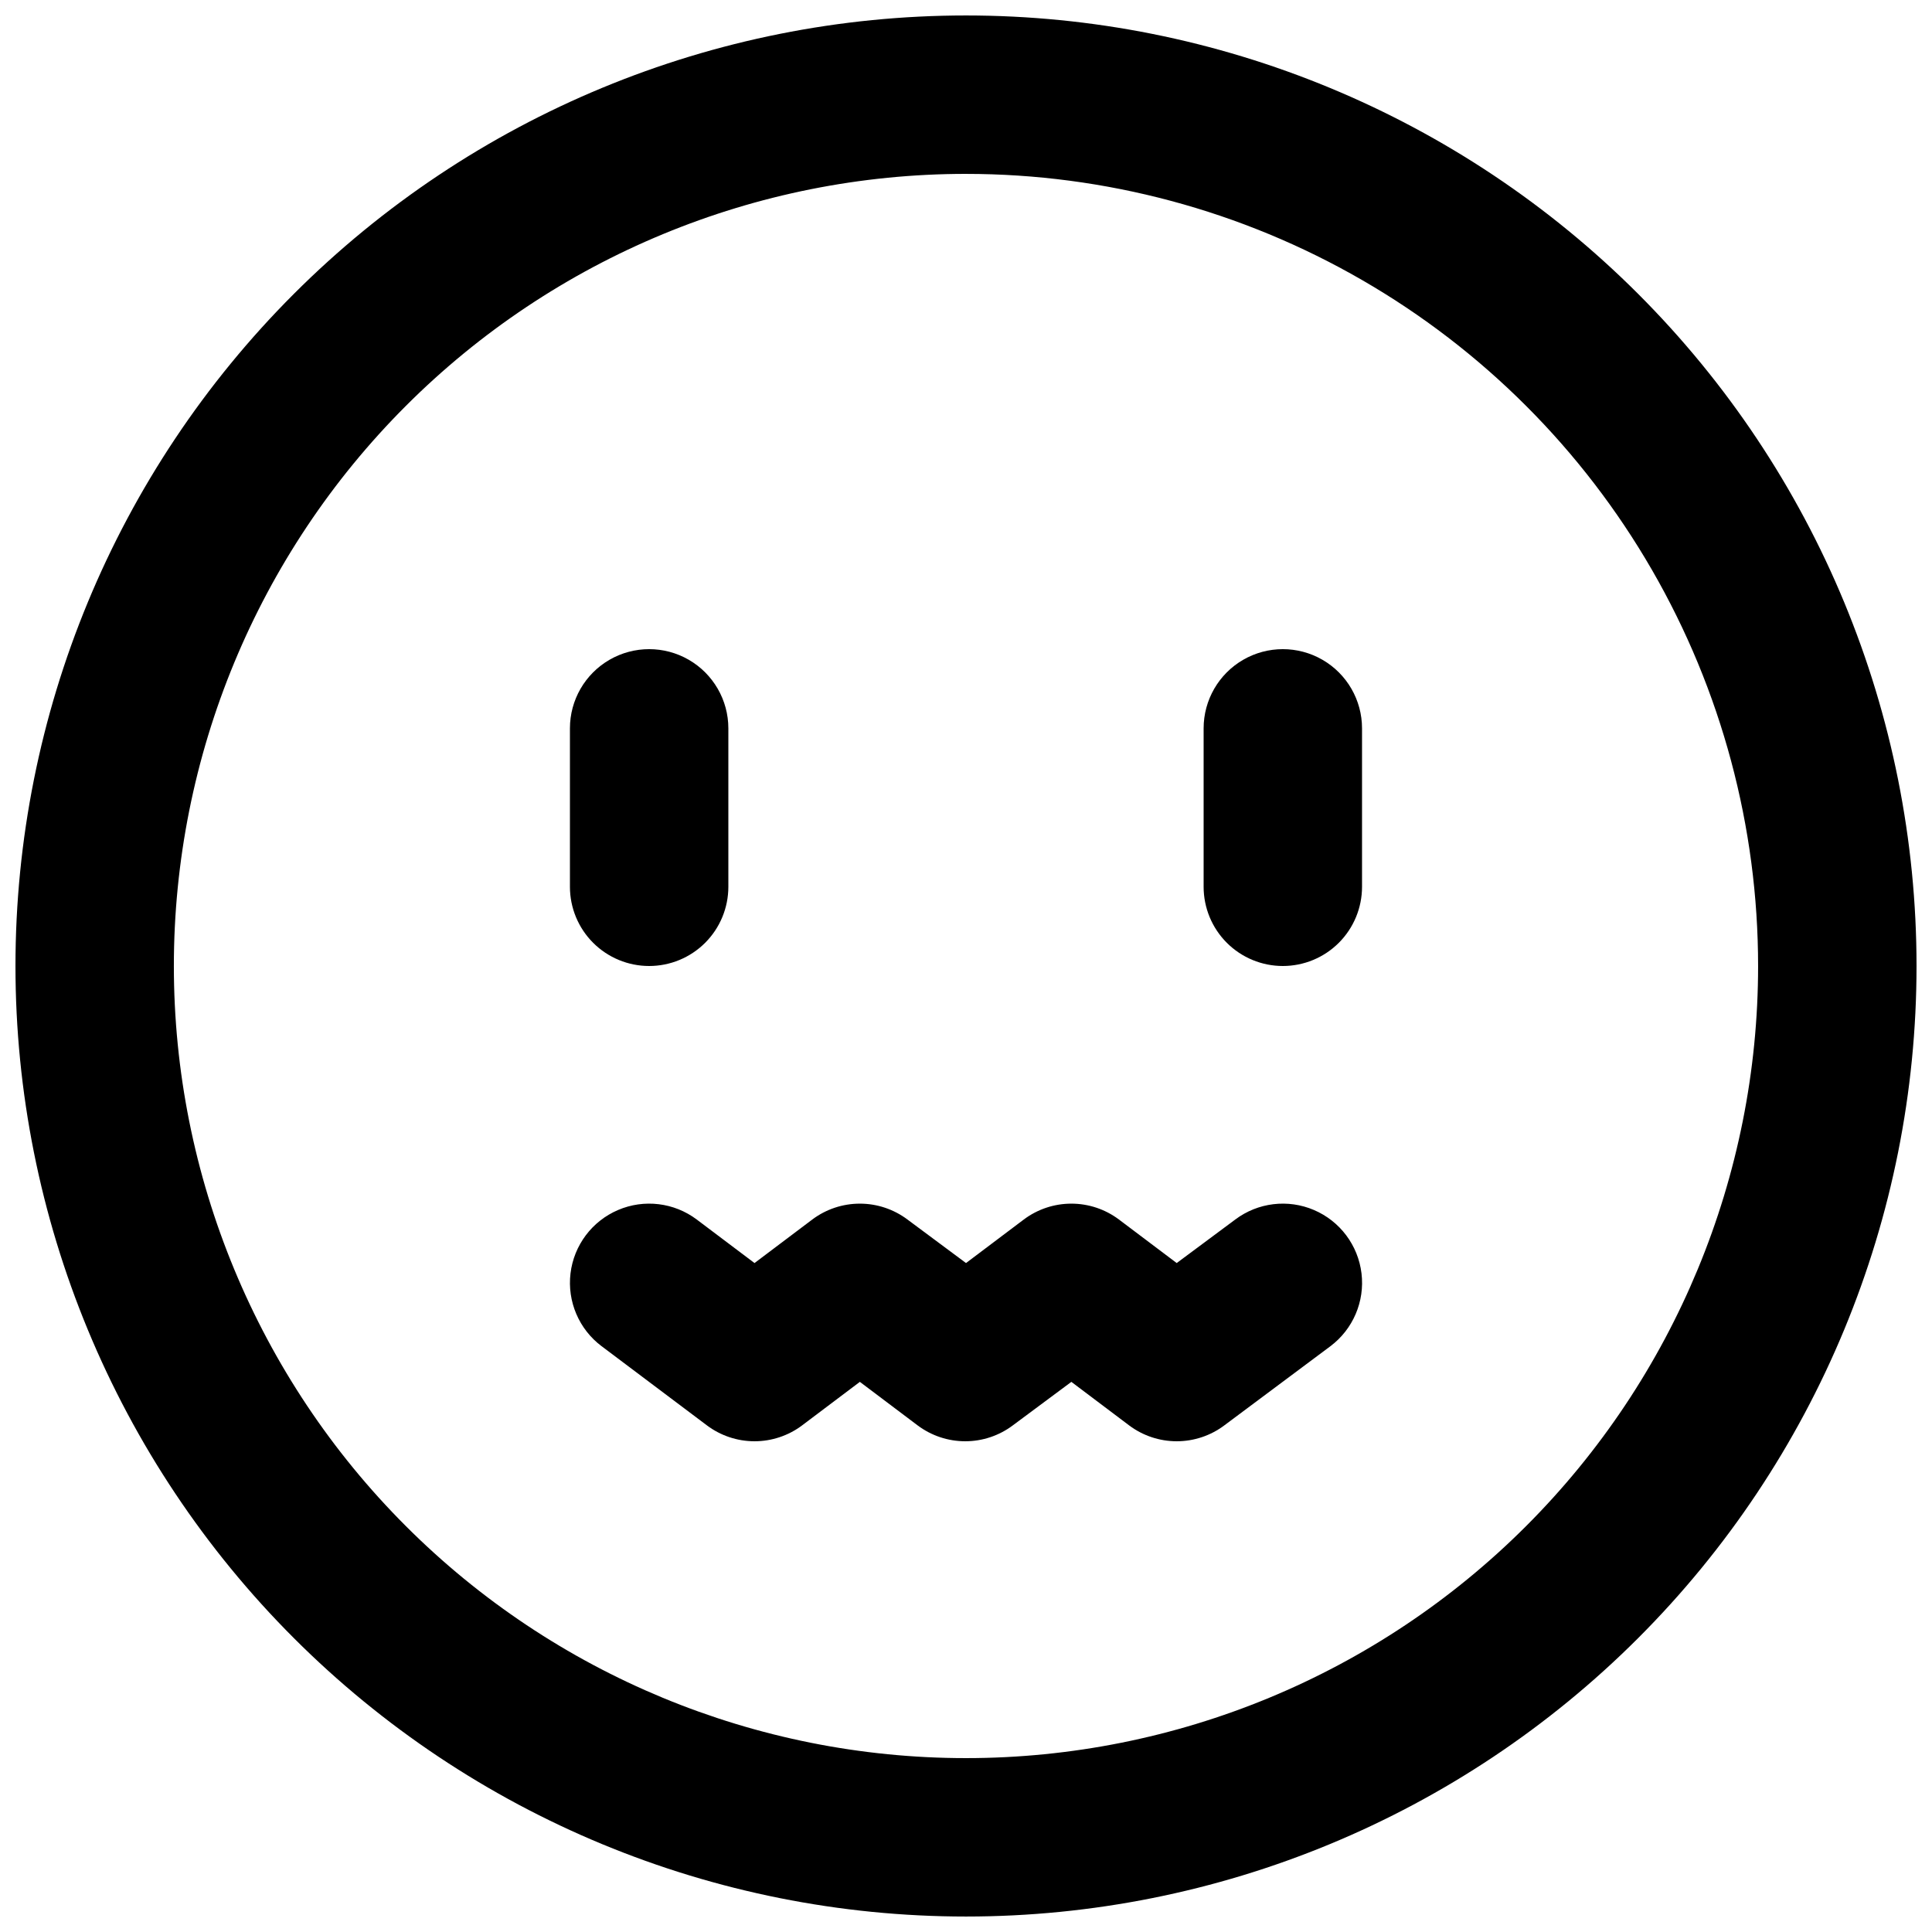 <?xml version="1.0" encoding="UTF-8"?>
<!-- Uploaded to: ICON Repo, www.svgrepo.com, Generator: ICON Repo Mixer Tools -->
<svg width="800px" height="800px" version="1.1" viewBox="144 144 512 512" xmlns="http://www.w3.org/2000/svg">
 <defs>
  <clipPath id="a">
   <path d="m148.09 148.09h503.81v503.81h-503.81z"/>
  </clipPath>
 </defs>
 <g clip-path="url(#a)">
  <path d="m400 651.9c-66.812 0-130.88-26.539-178.12-73.781-47.242-47.242-73.781-111.31-73.781-178.12 0-66.812 26.539-130.88 73.781-178.12s111.31-73.781 178.12-73.781c66.809 0 130.88 26.539 178.12 73.781 47.242 47.242 73.781 111.31 73.781 178.12 0 66.809-26.539 130.88-73.781 178.12-47.242 47.242-111.31 73.781-178.12 73.781zm0-461.82c-55.676 0-109.07 22.117-148.44 61.484s-61.484 92.762-61.484 148.44c0 55.672 22.117 109.07 61.484 148.43 39.367 39.367 92.762 61.484 148.44 61.484 55.672 0 109.07-22.117 148.43-61.484 39.367-39.367 61.484-92.762 61.484-148.43 0-36.852-9.699-73.051-28.121-104.96-18.426-31.914-44.926-58.414-76.84-76.836-31.91-18.426-68.109-28.125-104.96-28.125z"/>
 </g>
 <path d="m316.03 400c-5.57 0-10.906-2.215-14.844-6.148-3.938-3.938-6.148-9.277-6.148-14.844v-41.984c0-7.5 4-14.43 10.496-18.18 6.492-3.75 14.496-3.75 20.992 0 6.492 3.75 10.496 10.68 10.496 18.18v41.984c0 5.566-2.211 10.906-6.148 14.844-3.938 3.934-9.277 6.148-14.844 6.148z"/>
 <path d="m483.96 400c-5.566 0-10.906-2.215-14.84-6.148-3.938-3.938-6.148-9.277-6.148-14.844v-41.984c0-7.5 4-14.43 10.496-18.18 6.492-3.75 14.496-3.75 20.988 0 6.496 3.75 10.496 10.68 10.496 18.18v41.984c0 5.566-2.211 10.906-6.148 14.844-3.934 3.934-9.273 6.148-14.844 6.148z"/>
 <path d="m455.84 525.95c-4.539 0-8.961-1.473-12.594-4.195l-15.324-11.547-15.535 11.547c-3.633 2.723-8.051 4.195-12.594 4.195-4.543 0-8.961-1.473-12.598-4.195l-15.324-11.547-15.324 11.547h0.004c-3.637 2.723-8.055 4.195-12.598 4.195s-8.961-1.473-12.594-4.195l-27.918-20.992h-0.004c-6-4.5-9.141-11.859-8.246-19.305 0.898-7.445 5.699-13.848 12.598-16.793 6.894-2.949 14.84-1.992 20.84 2.508l15.324 11.547 15.324-11.547c3.633-2.723 8.055-4.195 12.598-4.195 4.539 0 8.961 1.473 12.594 4.195l15.535 11.547 15.324-11.547c3.633-2.723 8.051-4.195 12.594-4.195s8.961 1.473 12.594 4.195l15.324 11.547 15.535-11.547c6-4.5 13.945-5.457 20.84-2.508 6.898 2.945 11.699 9.348 12.598 16.793 0.898 7.445-2.246 14.805-8.246 19.305l-28.129 20.992c-3.633 2.723-8.055 4.195-12.598 4.195z"/>
</svg>